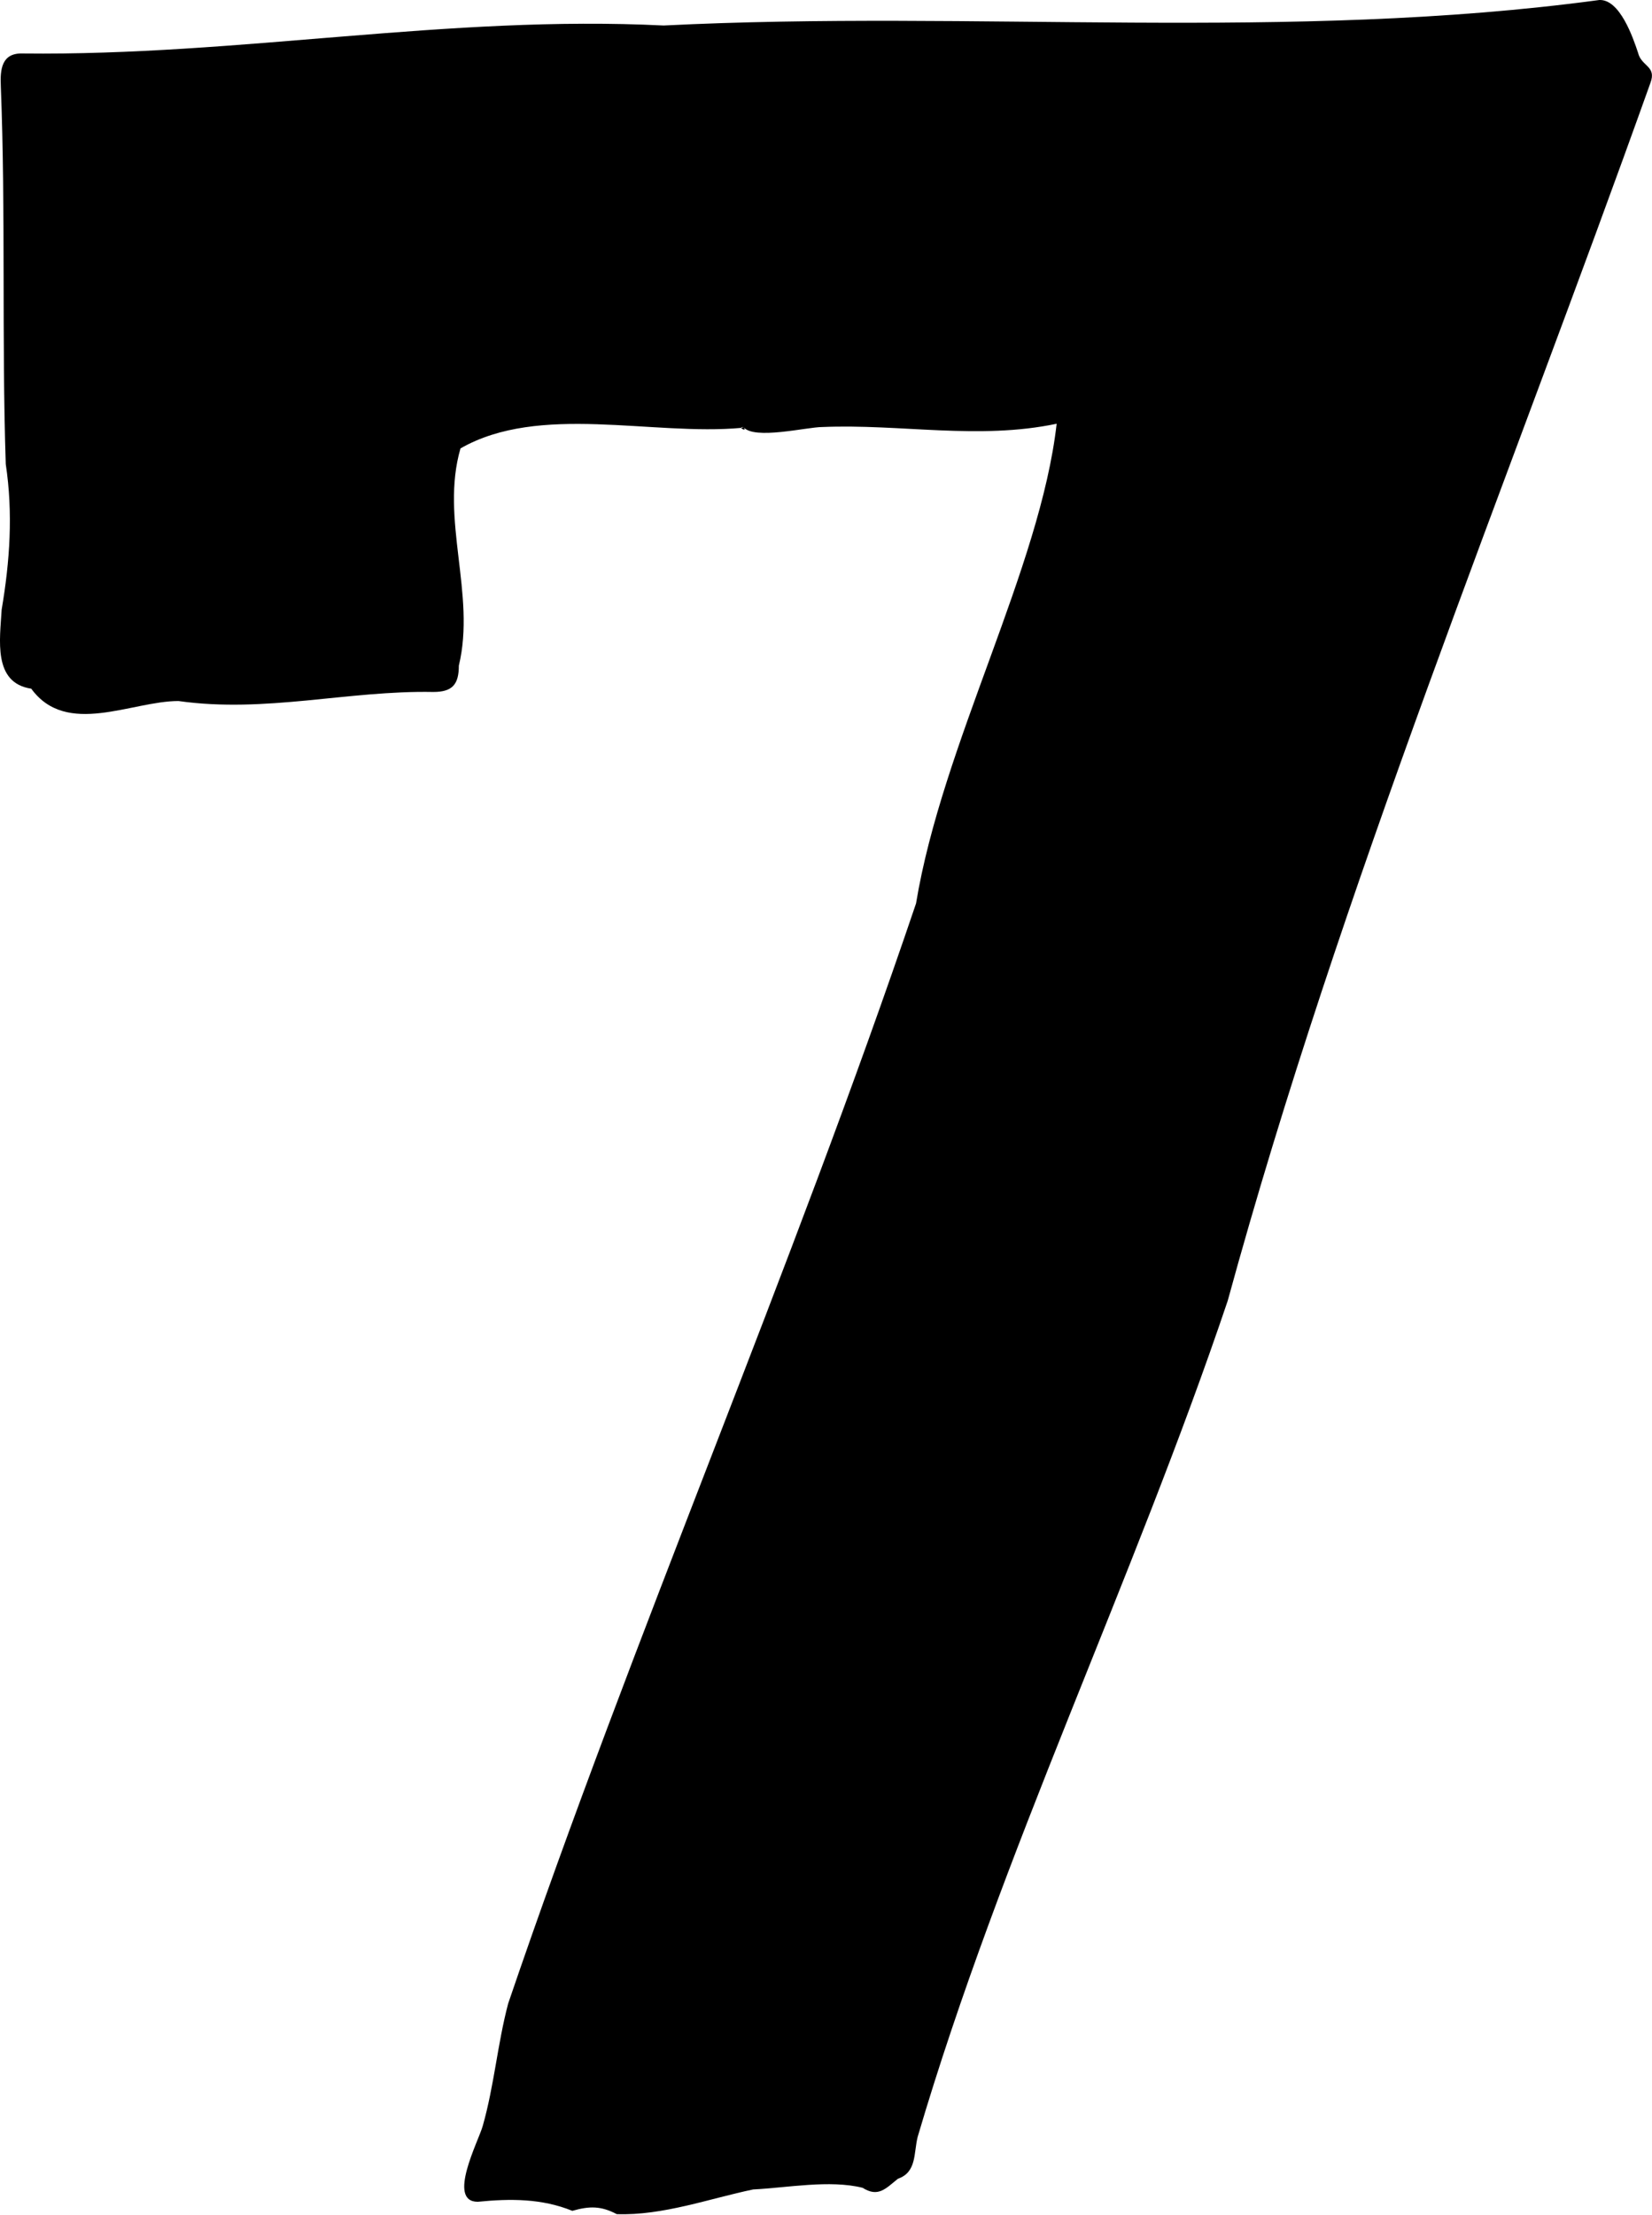 <?xml version="1.0" encoding="UTF-8"?><svg id="b" xmlns="http://www.w3.org/2000/svg" viewBox="0 0 20.09 26.92"><g id="c"><path d="M9.02,5.2c-1.09.1-2.46-.3-3.42.25-.25.86.19,1.77-.02,2.64,0,.23-.08.32-.31.32-1.04-.02-2.04.26-3.1.11-.57,0-1.36.44-1.79-.15C-.09,8.3,0,7.77.02,7.41c.1-.59.14-1.17.05-1.77-.05-1.53,0-3.06-.06-4.59-.01-.21.01-.41.27-.4,2.64.03,5.17-.47,7.79-.34C11.87.12,15.67.51,19.45,0c.25-.01.41.46.47.64.04.17.23.16.15.37-1.75,4.9-3.76,9.76-5.14,14.8-1.15,3.41-2.75,6.7-3.77,10.16-.05.2-.01.43-.24.51-.15.12-.24.23-.43.11-.4-.1-.92,0-1.33.02-.53.11-1.1.32-1.66.3-.19-.1-.33-.1-.54-.04-.37-.15-.75-.15-1.15-.11-.38,0,.01-.74.06-.92.14-.49.18-1,.31-1.49,1.53-4.49,3.44-8.88,4.96-13.37.32-1.94,1.51-4.07,1.71-5.83-.95.2-1.9,0-2.85.04-.19,0-.83.16-.96,0-.08,0,.06.07,0,0"/></g></svg>